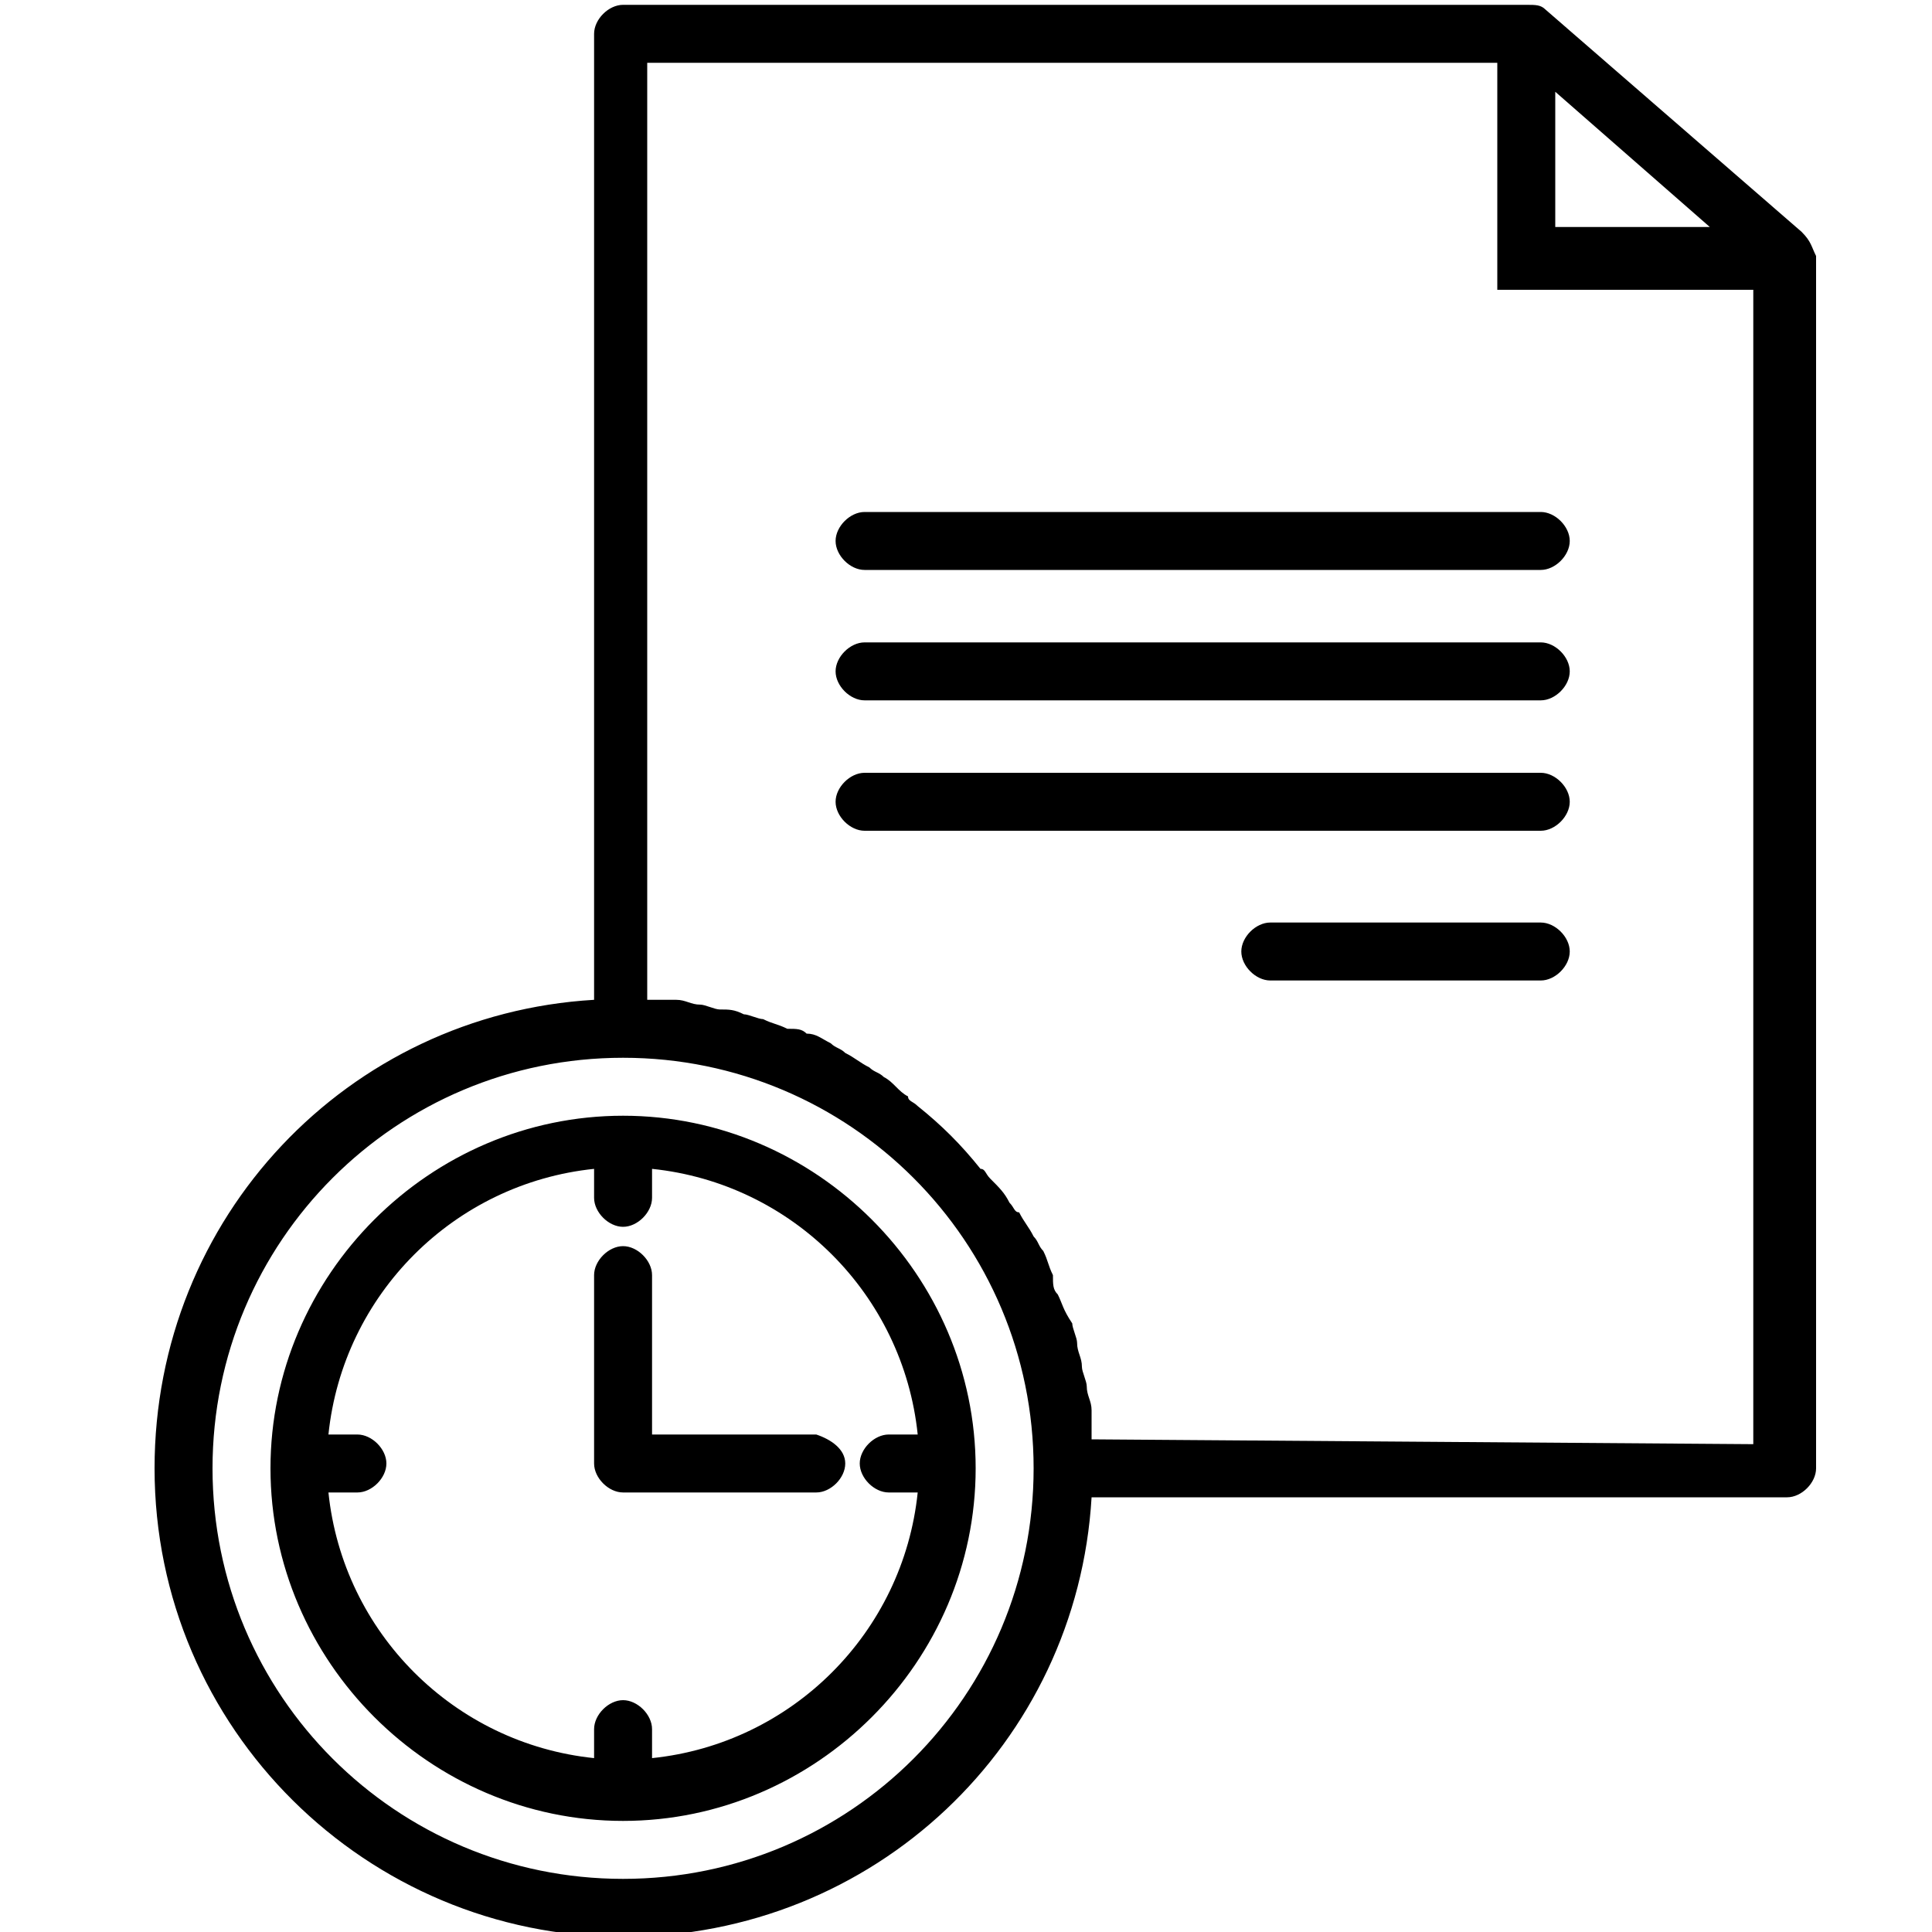 <svg xmlns="http://www.w3.org/2000/svg" xml:space="preserve" viewBox="0 0 40 40" width="40" height="40" fill="#000000">
<path d="M37.3 4.8 32 .2c-.1-.1-.2-.1-.4-.1H12.9c-.3 0-.6.3-.6.6v20c-5.1.3-9.1 4.5-9.1 9.7 0 5.4 4.4 9.7 9.7 9.7 5.2 0 9.4-4 9.7-9.1H37c.3 0 .6-.3.6-.6V5.3c-.1-.2-.1-.3-.3-.5zm-5.1-2.9 3.2 2.8h-3.2V1.9zm-19.3 37c-4.7 0-8.5-3.8-8.5-8.5s3.8-8.5 8.5-8.5 8.5 3.8 8.5 8.5-3.8 8.5-8.5 8.5zm9.7-9.1v-.6c0-.2-.1-.3-.1-.5 0-.1-.1-.3-.1-.4 0-.2-.1-.3-.1-.5 0-.1-.1-.3-.1-.4-.2-.3-.2-.4-.3-.6-.1-.1-.1-.2-.1-.4-.1-.2-.1-.3-.2-.5-.1-.1-.1-.2-.2-.3-.1-.2-.2-.3-.3-.5-.1 0-.1-.1-.2-.2-.1-.2-.2-.3-.4-.5-.1-.1-.1-.2-.2-.2-.4-.5-.8-.9-1.3-1.3-.1-.1-.2-.1-.2-.2-.2-.1-.3-.3-.5-.4-.1-.1-.2-.1-.3-.2-.2-.1-.3-.2-.5-.3-.1-.1-.2-.1-.3-.2-.2-.1-.3-.2-.5-.2-.1-.1-.2-.1-.4-.1-.2-.1-.3-.1-.5-.2-.1 0-.3-.1-.4-.1-.2-.1-.3-.1-.5-.1-.1 0-.3-.1-.4-.1-.2 0-.3-.1-.5-.1h-.6V1.3H31V6h5.3v23.9l-13.7-.1zm9.9-18.6c0 .3-.3.6-.6.6h-14c-.3 0-.6-.3-.6-.6s.3-.6.6-.6h14c.3 0 .6.3.6.6zm0 2.7c0 .3-.3.6-.6.6h-14c-.3 0-.6-.3-.6-.6s.3-.6.6-.6h14c.3 0 .6.3.6.6zm0 2.7c0 .3-.3.6-.6.6h-14c-.3 0-.6-.3-.6-.6s.3-.6.6-.6h14c.3 0 .6.3.6.6zm0 3.1c0 .3-.3.6-.6.6h-5.6c-.3 0-.6-.3-.6-.6s.3-.6.6-.6h5.6c.3 0 .6.3.6.6zm-19.6 3.4c-4 0-7.3 3.3-7.3 7.3s3.3 7.3 7.3 7.3 7.3-3.3 7.3-7.3-3.3-7.3-7.3-7.3zm.6 13.3v-.6c0-.3-.3-.6-.6-.6s-.6.3-.6.6v.6c-2.9-.3-5.2-2.6-5.5-5.5h.6c.3 0 .6-.3.6-.6s-.3-.6-.6-.6h-.6c.3-2.9 2.6-5.2 5.5-5.5v.6c0 .3.3.6.6.6s.6-.3.6-.6v-.6c2.9.3 5.2 2.6 5.5 5.5h-.6c-.3 0-.6.3-.6.6s.3.6.6.6h.6c-.3 2.9-2.6 5.2-5.5 5.5zm4-6.1c0 .3-.3.6-.6.6h-4c-.3 0-.6-.3-.6-.6v-3.9c0-.3.3-.6.6-.6s.6.3.6.6v3.3h3.4c.3.1.6.3.6.6z"/>
</svg>
